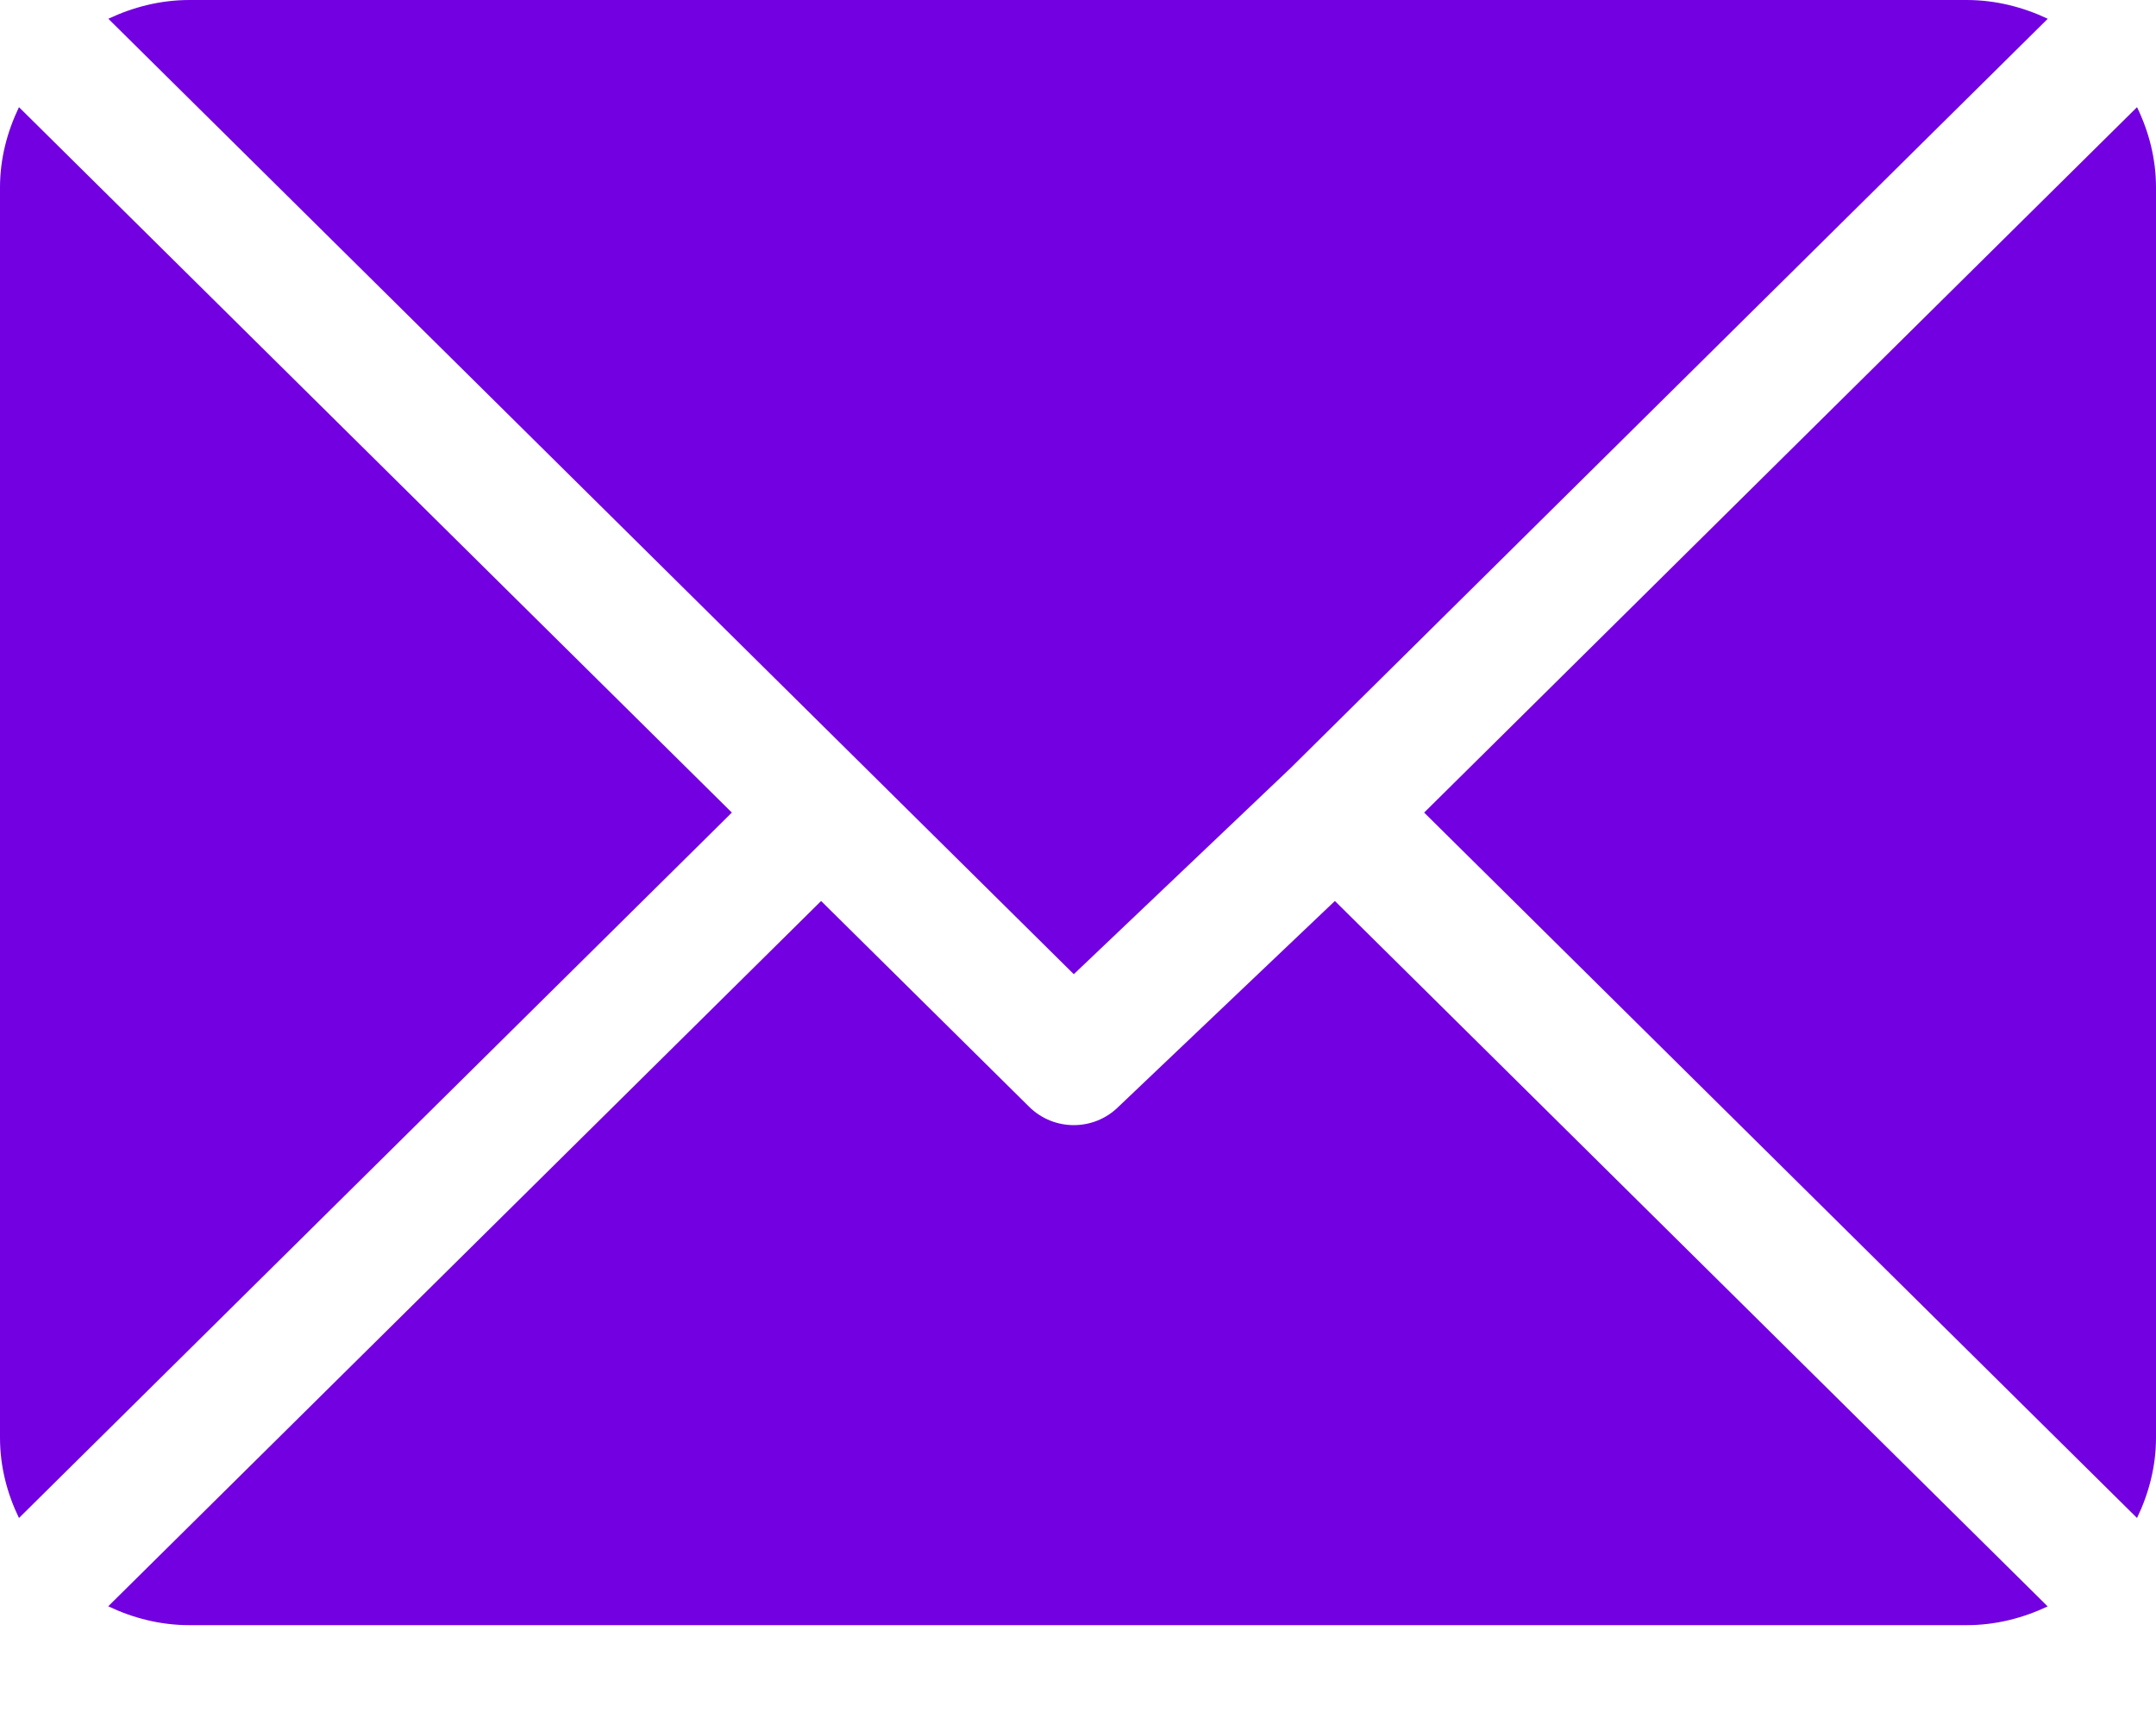 <svg xmlns="http://www.w3.org/2000/svg" width="20" height="16" viewBox="0 0 20 16" fill="none">
    <path d="M18.242 0H1.758C1.487 0 1.234 0.066 1.005 0.174L9.961 9.036L11.969 7.127C11.969 7.127 11.969 7.127 11.969 7.127C11.969 7.127 11.969 7.127 11.969 7.127L18.996 0.174C18.767 0.066 18.513 0 18.242 0Z" fill="#7200E0"/>
    <path d="M19.824 0.994L13.211 7.537L19.824 14.08C19.933 13.853 20 13.603 20 13.335V1.739C20 1.472 19.934 1.221 19.824 0.994Z" fill="#7200E0"/>
    <path d="M0.176 0.994C0.067 1.221 0 1.471 0 1.739V13.335C0 13.602 0.066 13.853 0.176 14.08L6.789 7.537L0.176 0.994Z" fill="#7200E0"/>
    <path d="M12.383 8.357L10.375 10.266C10.261 10.379 10.111 10.436 9.961 10.436C9.811 10.436 9.661 10.379 9.547 10.266L7.617 8.357L1.004 14.899C1.234 15.008 1.487 15.074 1.758 15.074H18.242C18.513 15.074 18.766 15.008 18.995 14.9L12.383 8.357Z" fill="#7200E0"/>
</svg>